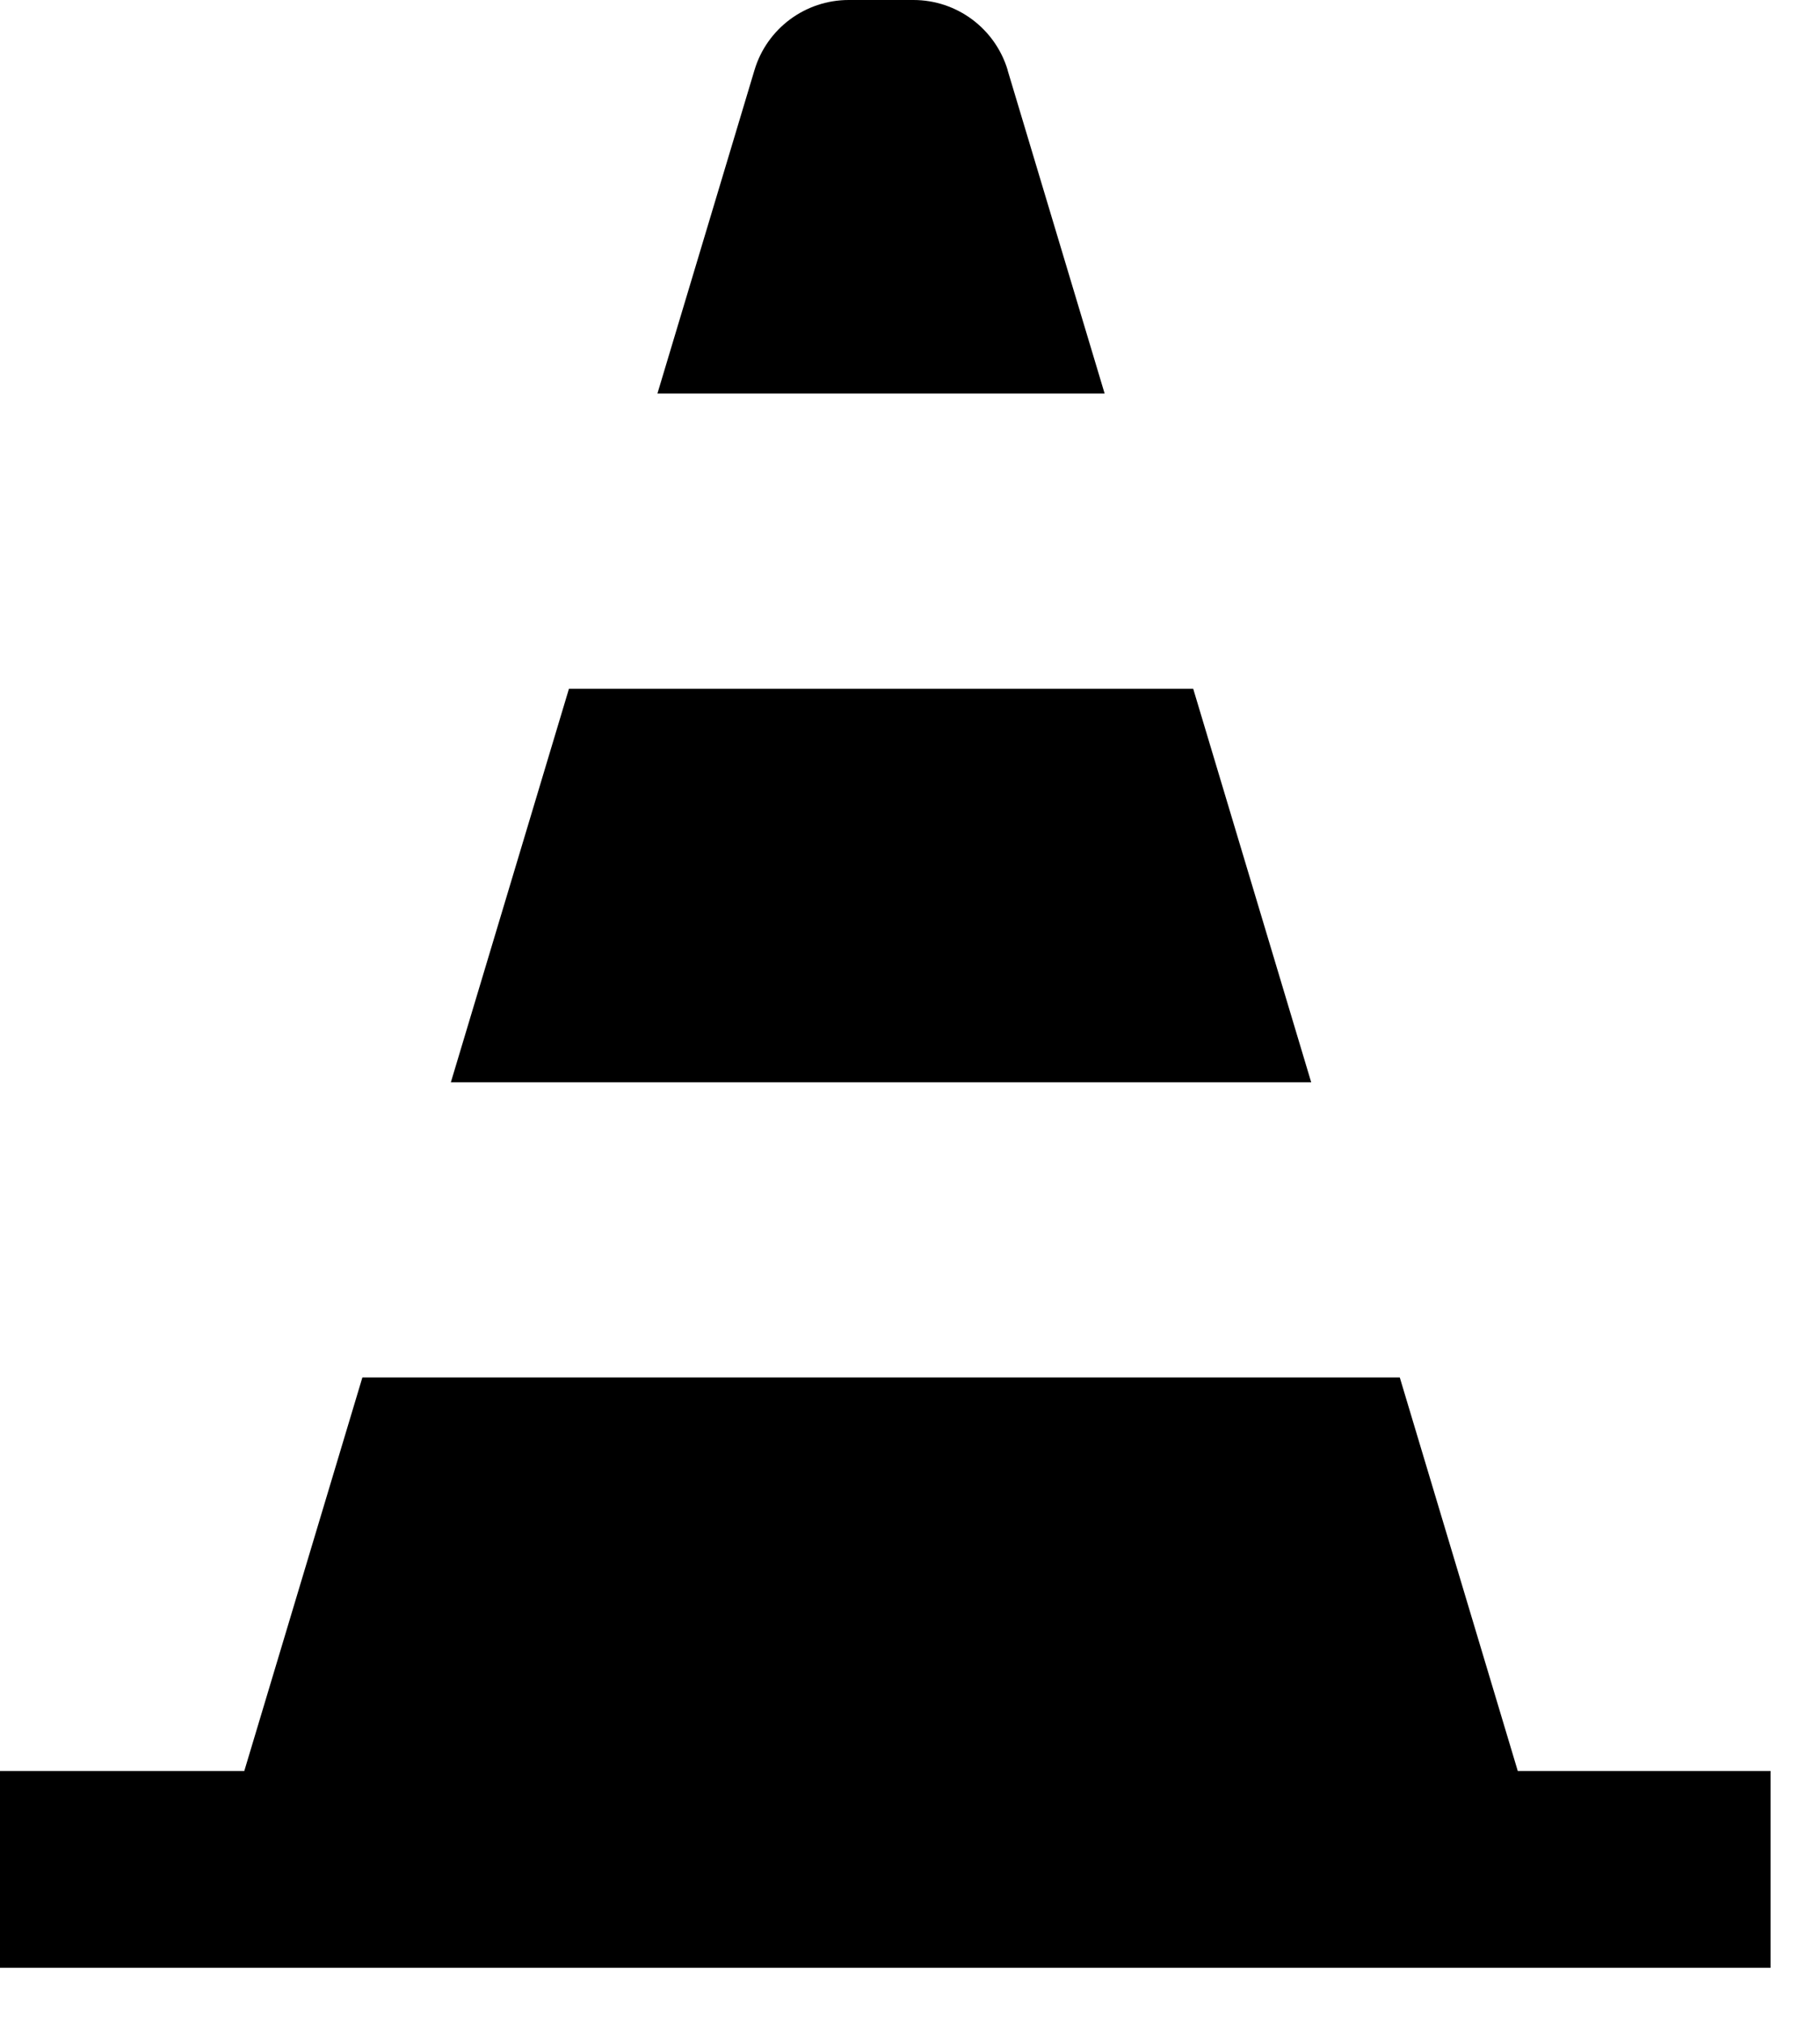 <svg xmlns="http://www.w3.org/2000/svg" width="18" height="20" viewBox="0 0 18 20">
    <defs>
        <filter id="6ibl9o0osa">
            <feColorMatrix in="SourceGraphic" values="0 0 0 0 0 0 0 0 0 0 0 0 0 0 0 0 0 0 1 0"/>
        </filter>
    </defs>
    <g fill="none" fill-rule="evenodd">
        <g filter="url(#6ibl9o0osa)" transform="translate(-583 -136)">
            <g>
                <path fill="#000" fill-rule="nonzero" d="M11.801 6.81L5.627 6.81 4.459 10.701 12.968 10.701zM9.966.693C9.842.282 9.464 0 9.034 0h-.64c-.43 0-.809.282-.932.693l-.96 3.198h4.423L9.965.693zM15.011 17.51L13.844 13.619 3.584 13.619 2.416 17.51 0 17.51 0 19.456 17.511 19.456 17.511 17.51z" transform="translate(583 136)"/>
            </g>
        </g>
    </g>
</svg>

